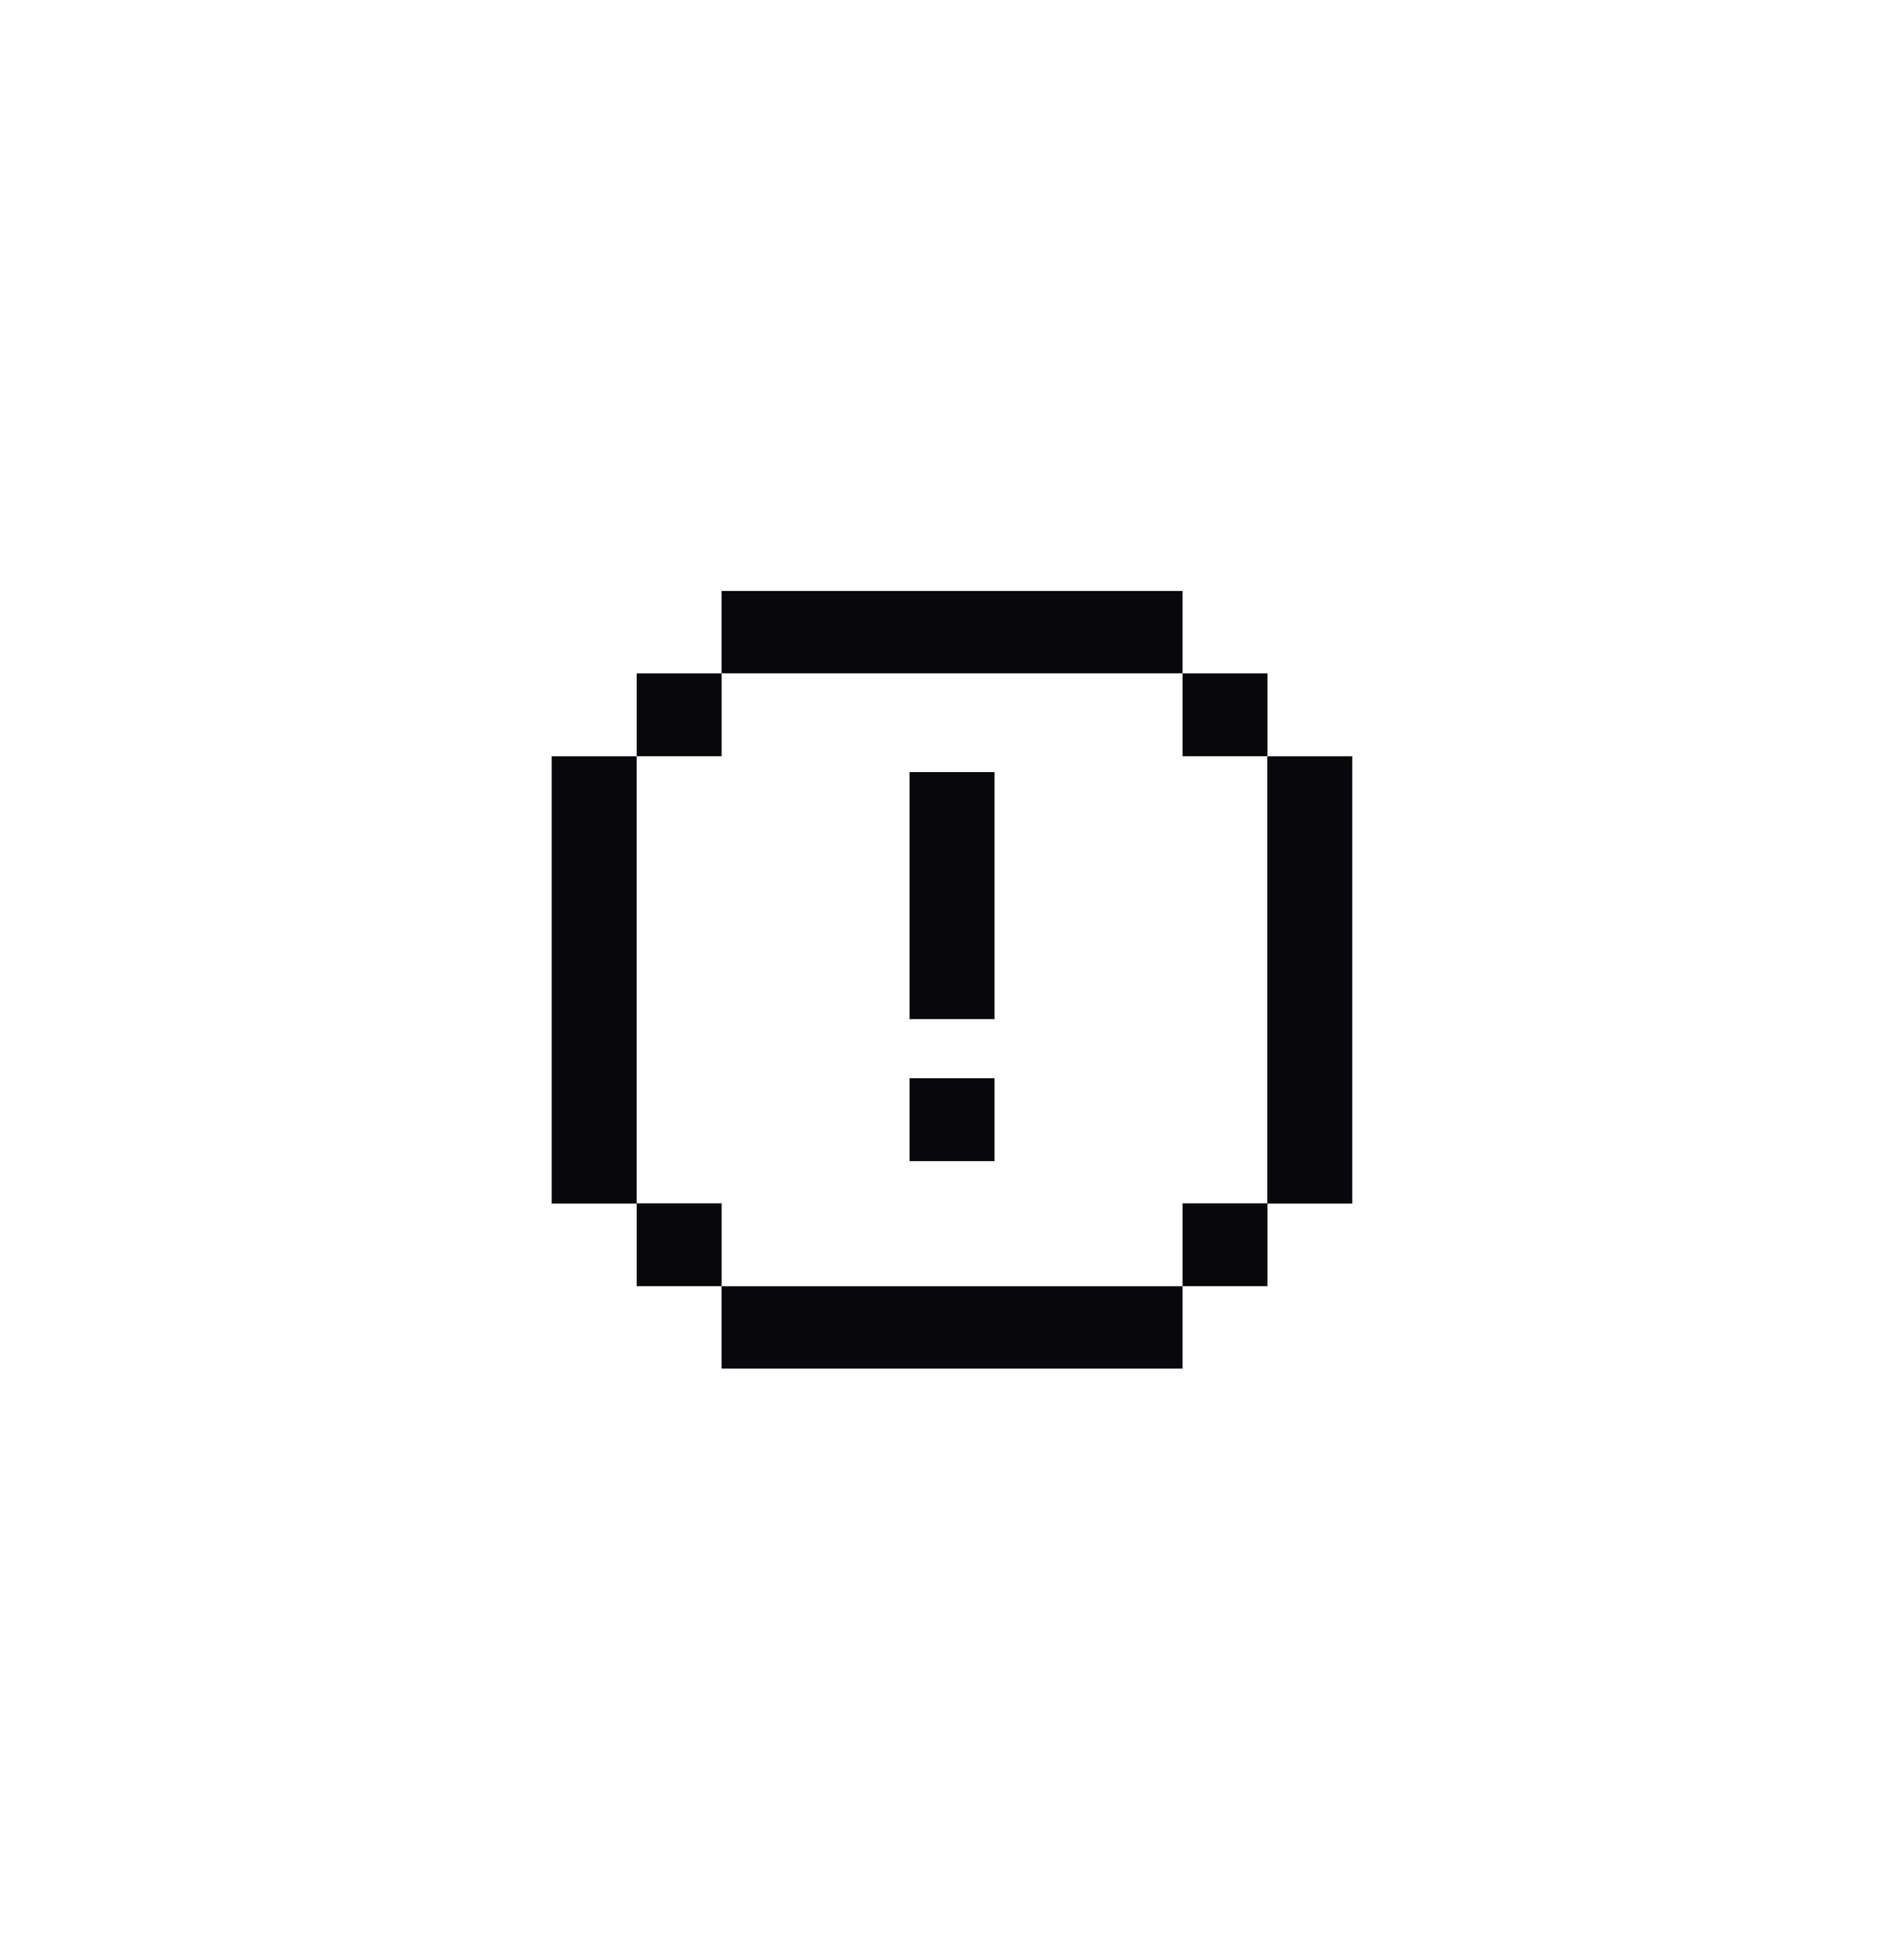 <svg width="34" height="35" viewBox="0 0 34 35" fill="none" xmlns="http://www.w3.org/2000/svg">
<path d="M11.368 13.508H9.852V21.496H11.368V13.508Z" fill="#07070C"/>
<path d="M24.147 13.508H22.631V21.496H24.147V13.508Z" fill="#07070C"/>
<path d="M21.117 12.026L21.117 10.555L12.885 10.555L12.885 12.026L21.117 12.026Z" fill="#07070C"/>
<path d="M21.117 24.444L21.117 22.973L12.885 22.973L12.885 24.444L21.117 24.444Z" fill="#07070C"/>
<path d="M22.634 12.027H21.117V13.507H22.634V12.027Z" fill="#07070C"/>
<path d="M22.634 21.492H21.117V22.972H22.634V21.492Z" fill="#07070C"/>
<path d="M17.759 19.258H16.242V20.738H17.759V19.258Z" fill="#07070C"/>
<path d="M17.759 13.789H16.242V18.202H17.759V13.789Z" fill="#07070C"/>
<path d="M12.886 12.027H11.369V13.507H12.886V12.027Z" fill="#07070C"/>
<path d="M12.886 21.492H11.369V22.972H12.886V21.492Z" fill="#07070C"/>
</svg>

